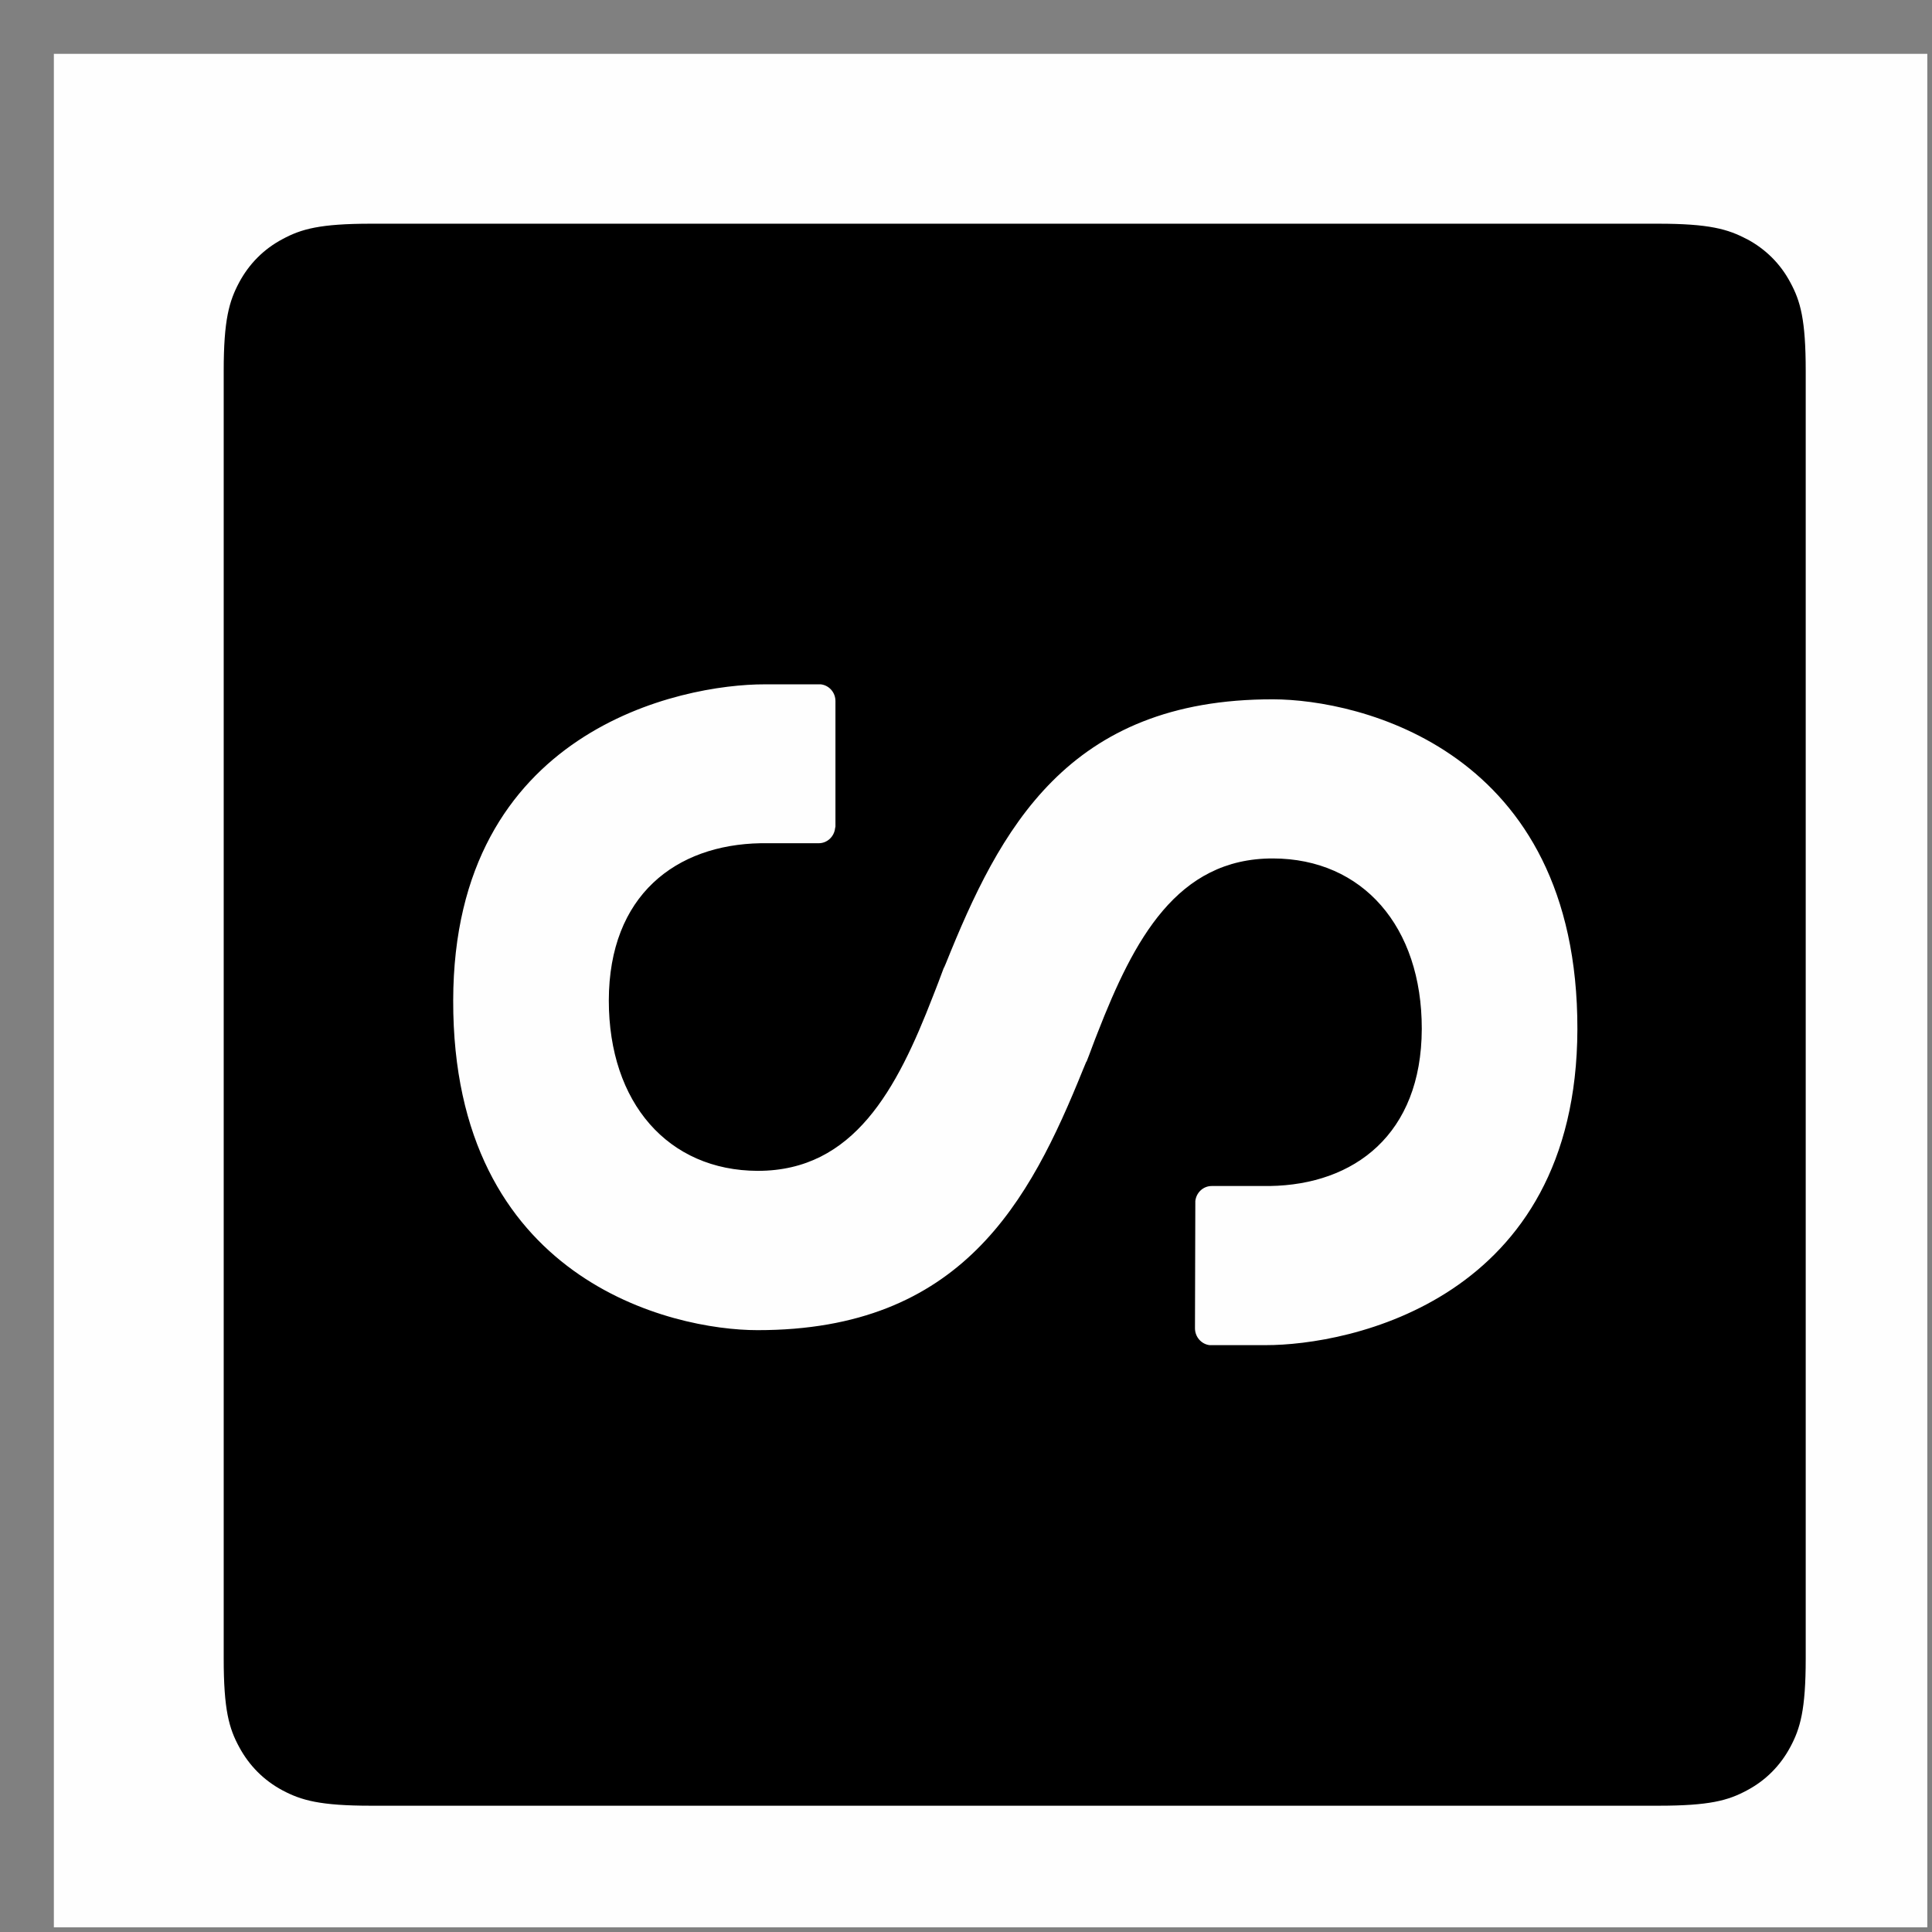 <svg width="32" height="32" viewBox="0 0 33 33" fill="none" xmlns="http://www.w3.org/2000/svg">
    <rect x="0" y="0" width="33" height="33" fill="#808080" stroke="none"/>
    <path fill-rule="evenodd" clip-rule="evenodd"
        d="M0.92 0.92C11.587 0.92 22.253 0.92 32.92 0.92C32.92 11.587 32.92 22.253 32.92 32.92C22.253 32.92 11.587 32.92 0.92 32.92C0.92 22.253 0.92 11.587 0.92 0.92Z"
        fill="#FEFEFE" />
    <path
        d="M29.836 4.084C29.515 3.914 29.197 3.821 28.32 3.821H6.341C5.465 3.821 5.147 3.911 4.826 4.084C4.505 4.254 4.255 4.507 4.085 4.824C3.914 5.145 3.821 5.462 3.821 6.337V28.328C3.821 29.203 3.911 29.52 4.085 29.84C4.258 30.161 4.508 30.411 4.826 30.581C5.147 30.751 5.465 30.843 6.341 30.843H28.324C29.2 30.843 29.518 30.754 29.839 30.581C30.16 30.411 30.41 30.158 30.58 29.84C30.75 29.523 30.843 29.203 30.843 28.328V6.337C30.843 5.462 30.754 5.145 30.58 4.824C30.41 4.504 30.157 4.254 29.839 4.084H29.836ZM21.618 22.976H20.944H20.69H20.661C20.52 22.96 20.411 22.835 20.411 22.688L20.417 20.544V20.515C20.433 20.37 20.552 20.258 20.697 20.258H21.345H21.621H21.688C23.133 20.236 24.279 19.377 24.285 17.576C24.288 15.826 23.274 14.666 21.743 14.663C20.103 14.66 19.368 16.05 18.748 17.64L18.703 17.755L18.658 17.874C18.626 17.96 18.594 18.047 18.559 18.134H18.555L18.498 18.271C17.586 20.527 16.424 22.723 12.938 22.72C11.487 22.72 7.731 21.877 7.741 17.089C7.747 12.461 11.641 11.686 13.063 11.689H13.737H13.666H13.991H14.02C14.161 11.705 14.27 11.827 14.27 11.974V14.118L14.264 14.147C14.248 14.291 14.129 14.403 13.984 14.403H13.336H13.06H12.992C11.548 14.429 10.402 15.288 10.399 17.089C10.399 18.839 11.413 19.995 12.944 19.999C14.585 19.999 15.32 18.608 15.936 17.015L15.981 16.9L16.026 16.784L16.122 16.528H16.125L16.154 16.461C17.072 14.179 18.225 11.936 21.749 11.945C23.2 11.948 26.953 12.794 26.943 17.582C26.93 22.21 23.037 22.979 21.615 22.976H21.618Z"
        fill="black" />
</svg>